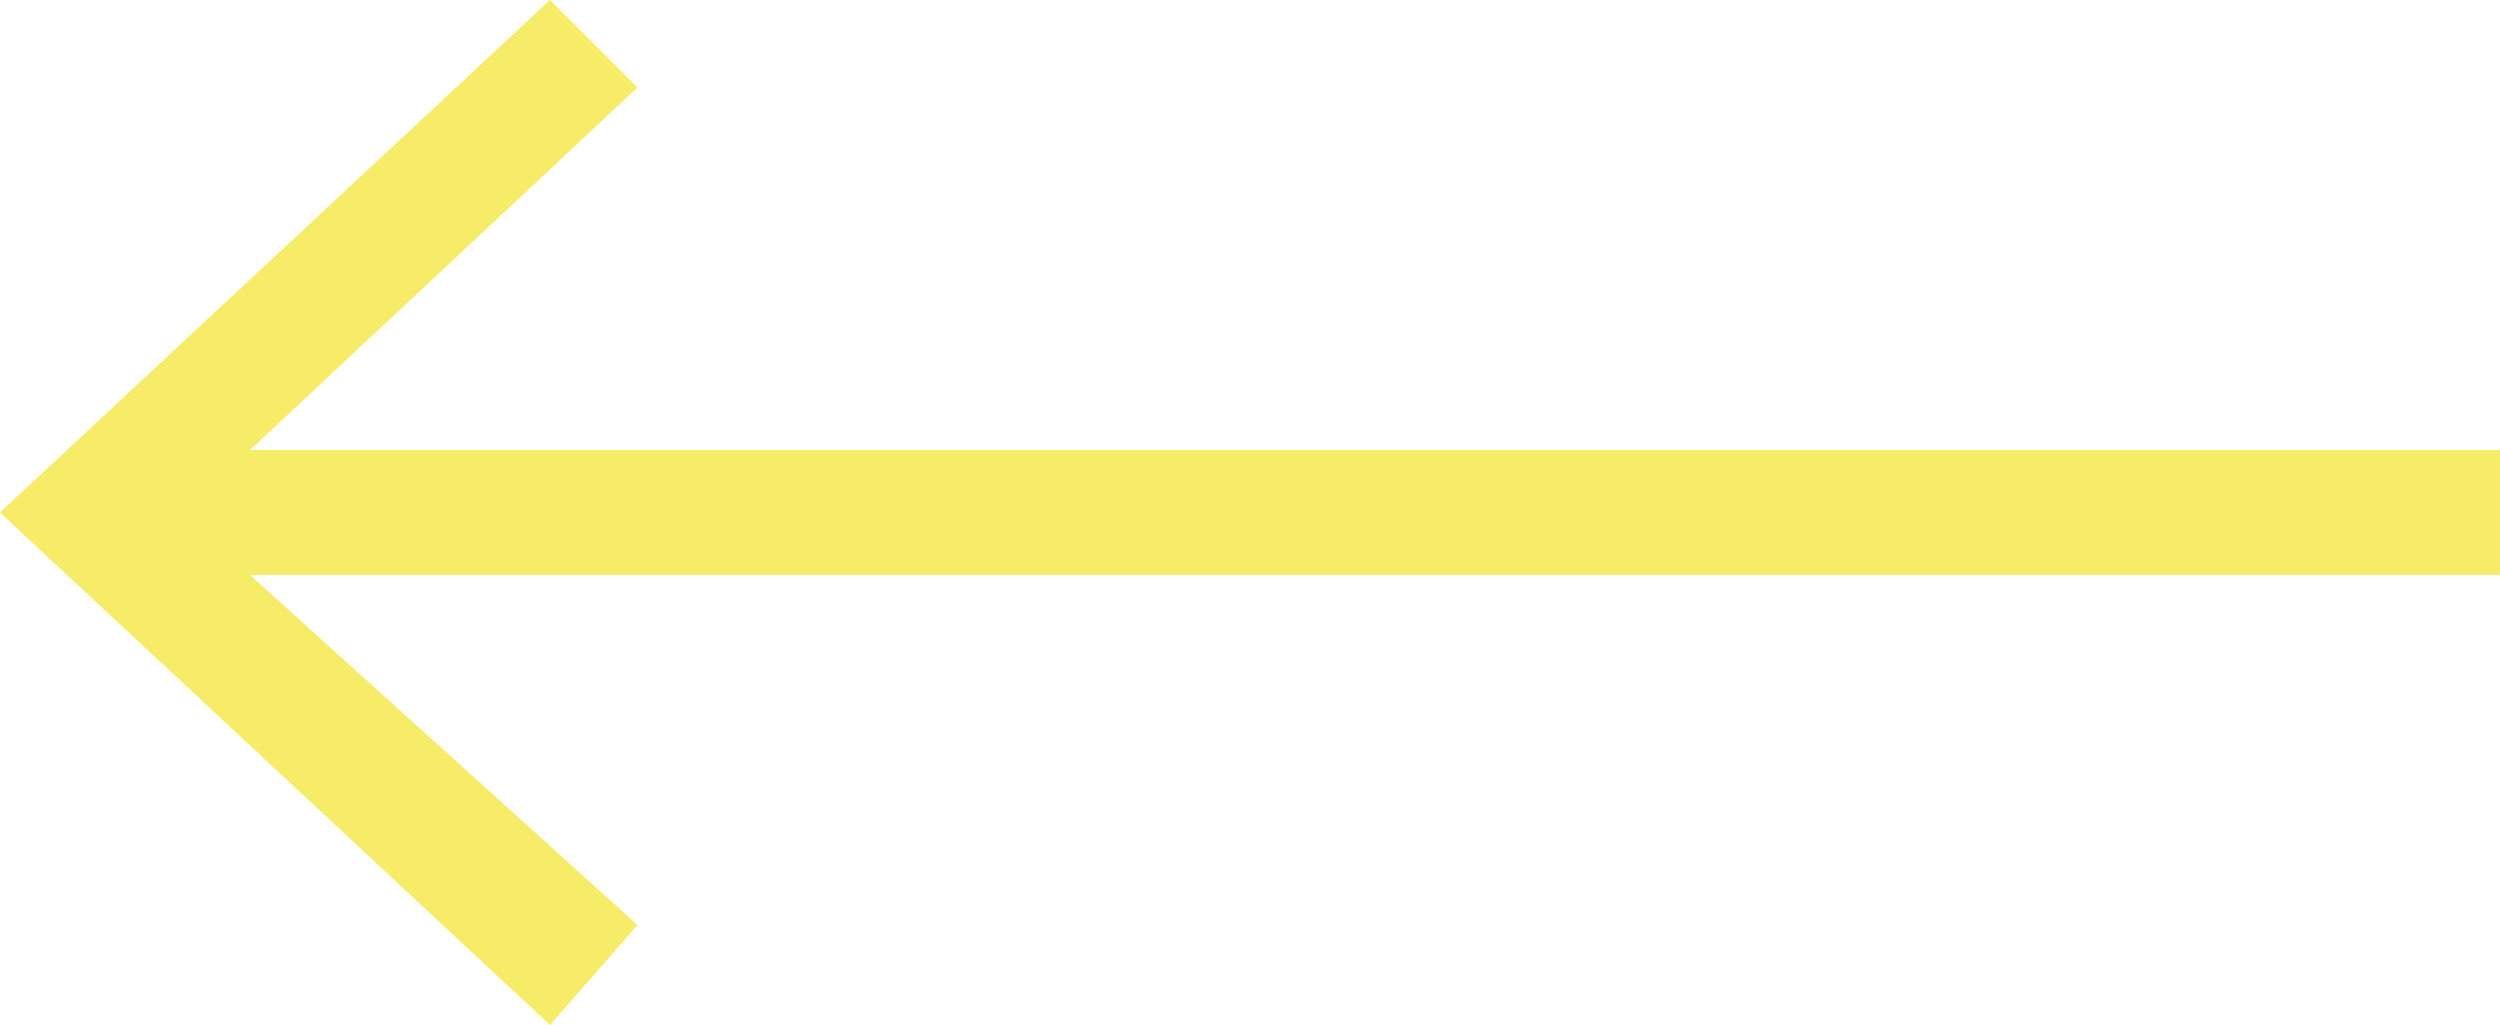 <?xml version="1.0" encoding="UTF-8" standalone="no"?>
<!DOCTYPE svg PUBLIC "-//W3C//DTD SVG 1.1//EN" "http://www.w3.org/Graphics/SVG/1.1/DTD/svg11.dtd">
<svg version="1.1"
    xmlns="http://www.w3.org/2000/svg"
    xmlns:xlink="http://www.w3.org/1999/xlink" preserveAspectRatio="xMidYMid meet" viewBox="0 0 640 262.4" width="640" height="262.4">
    <defs>
        <path d="M163.2 22.4L64 115.2L640 115.2L640 147.2L64 147.2L163.2 236.8L140.8 262.4L0 131.2L140.8 0L163.2 22.4Z" id="ajofs4KmJ"></path>
    </defs>
    <g>
        <g>
            <g>
                <use xlink:href="#ajofs4KmJ" opacity="1" fill="#f7ec67" fill-opacity="1"></use>
                <g>
                    <use xlink:href="#ajofs4KmJ" opacity="1" fill-opacity="0" stroke="#000000" stroke-width="1" stroke-opacity="0"></use>
                </g>
            </g>
        </g>
    </g>
</svg>